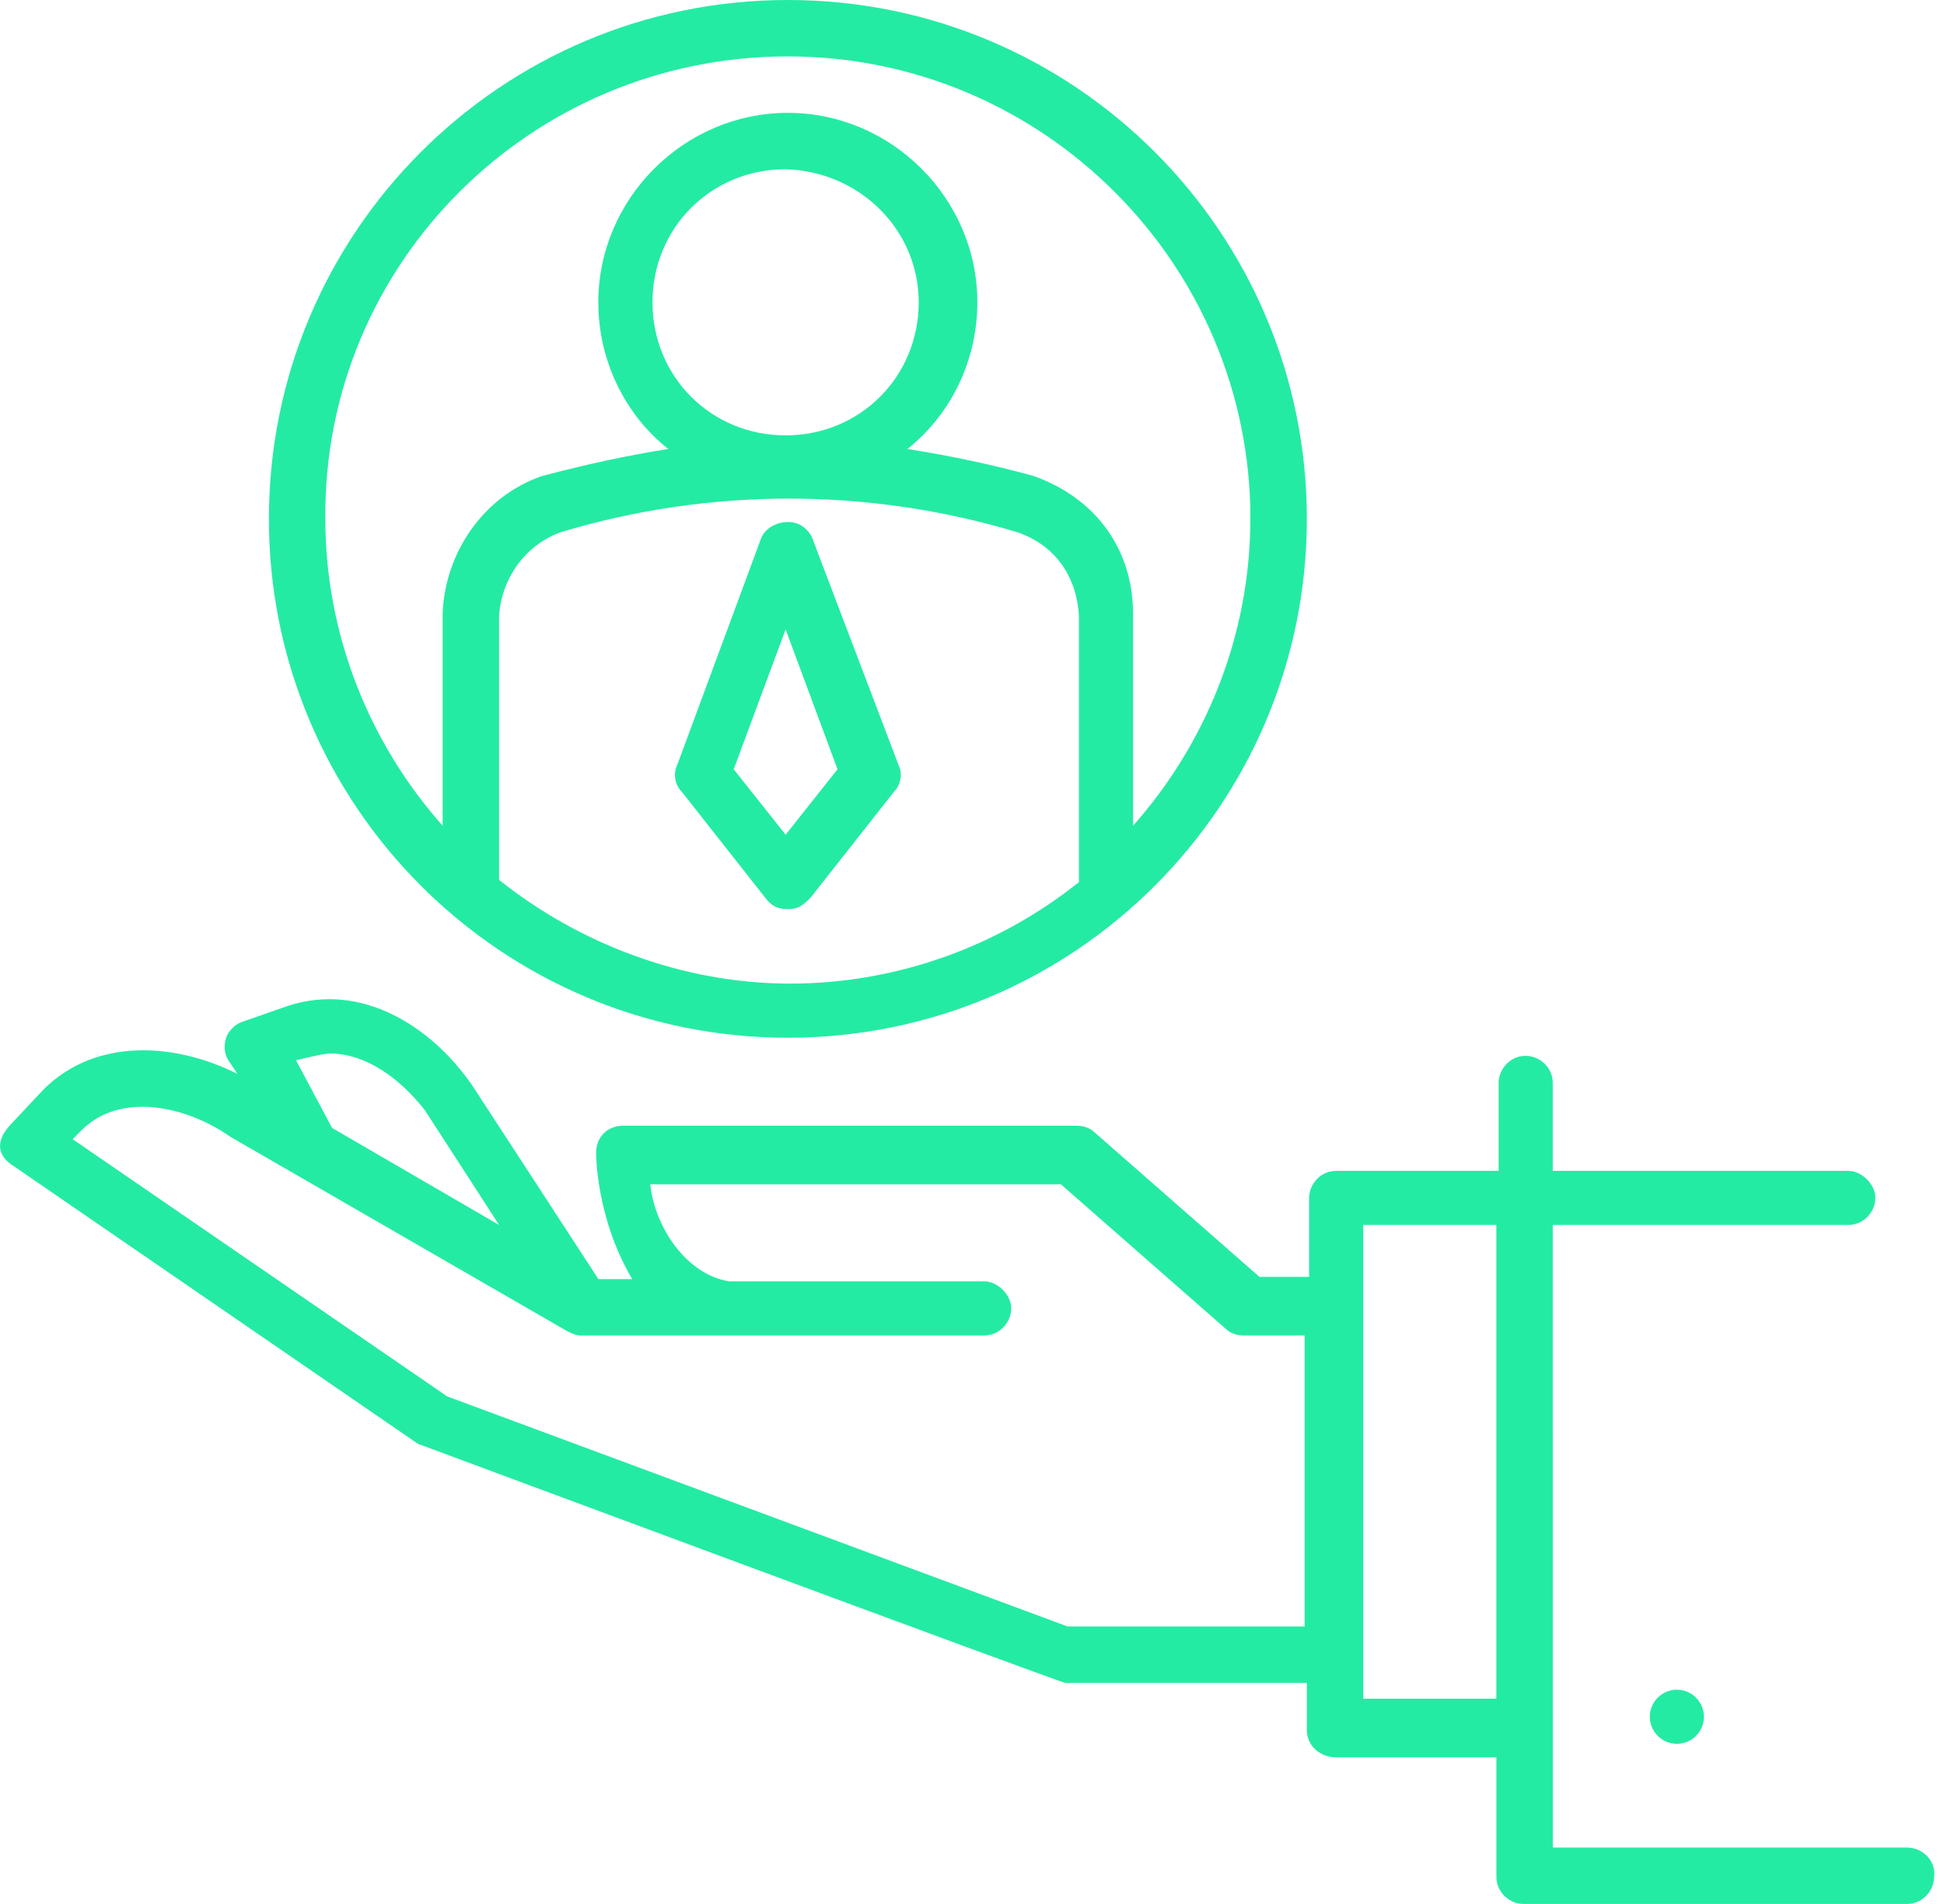 <svg fill="none" height="48" viewBox="0 0 49 48" width="49" xmlns="http://www.w3.org/2000/svg"><path clip-rule="evenodd" d="m32.94 13.081c0 7.223-5.858 13.081-13.081 13.081-7.223 0-13.081-5.858-13.081-13.081 0-7.223 5.858-13.081 13.081-13.081 7.223 0 13.081 5.858 13.081 13.081zm-13.024 11.716c2.73 0 5.289-.967 7.28-2.559v-6.711c-.057-.967-.569-1.763-1.536-2.104-3.754-1.137-7.792-1.137-11.545 0-.91.341-1.479 1.194-1.536 2.104v6.654c1.99 1.592 4.607 2.616 7.337 2.616zm-.114-20.531c-1.877 0-3.356 1.479-3.356 3.355 0 1.877 1.479 3.355 3.356 3.355s3.355-1.479 3.355-3.355c0-1.82-1.479-3.299-3.355-3.355zm11.716 8.815c0-6.427-5.232-11.659-11.659-11.659-6.483 0-11.716 5.232-11.659 11.659 0 2.957 1.137 5.687 2.957 7.735v-5.346c.057-1.536 1.024-2.957 2.502-3.469 1.081-.284 2.104-.512 3.185-.682-1.081-.853-1.763-2.218-1.763-3.697 0-2.616 2.161-4.777 4.777-4.777 2.616 0 4.777 2.161 4.777 4.777 0 1.479-.682 2.844-1.763 3.697 1.081.171 2.161.398 3.185.682 1.592.569 2.502 1.877 2.502 3.469v5.346c1.82-2.047 2.957-4.777 2.957-7.735zm11.431 30.199c0 .377-.306.682-.682.682s-.682-.306-.682-.682.306-.682.682-.682.682.306.682.682zm-22.465-29.687c-.057-.171-.228-.341-.398-.398-.341-.114-.796.057-.91.398l-2.104 5.687c-.114.228-.057.512.114.682l2.104 2.673c.171.228.341.284.569.284s.341-.057.569-.284l2.104-2.673c.171-.171.227-.455.114-.682zm-.682 7.45-1.308-1.649 1.308-3.526 1.308 3.526zm19.337 25.535h8.929c.398 0 .739.341.682.739 0 .341-.284.682-.682.682h-9.668c-.341 0-.682-.284-.682-.682v-3.014h-4.038c-.398 0-.739-.284-.739-.682v-1.194h-6.085c-.114 0-16.322-6.028-16.322-6.028l-10.18-6.995c-.284-.171-.569-.512-.114-1.024l.853-.91c1.308-1.308 3.299-1.194 4.891-.398l-.227-.341c-.114-.171-.114-.398-.057-.569.057-.171.227-.341.398-.398l1.137-.398c1.877-.626 3.64.512 4.663 1.99.114.171 3.185 4.891 3.185 4.891h.853c-.91-1.536-.91-3.128-.91-3.185 0-.398.284-.682.682-.682h11.431c.171 0 .341.057.455.171l4.152 3.64h1.251v-1.991c0-.341.284-.682.682-.682h4.095v-2.218c0-.341.284-.682.682-.682.341 0 .682.284.682.682v2.218h7.45c.341 0 .682.341.682.682 0 .341-.284.682-.682.682h-7.45zm-28.436-18.597c-.626-.796-1.479-1.422-2.389-1.422-.171 0-.853.171-.853.171l.91 1.706 4.209 2.446s-1.763-2.73-1.877-2.901zm.569 7.223 15.64 5.801h5.972v-7.337h-1.536c-.171 0-.341-.057-.455-.171l-4.152-3.64h-10.351c.114 1.081.91 2.275 1.99 2.446h6.427c.341 0 .682.341.682.682 0 .341-.284.682-.682.682h-10.18c-.114 0-.228-.057-.341-.114l-8.474-4.891c-1.137-.796-2.787-1.137-3.754-.171l-.227.228zm23.09 7.621h3.355v-11.943h-3.355z" fill="#24eba3" fill-rule="evenodd"/></svg>
